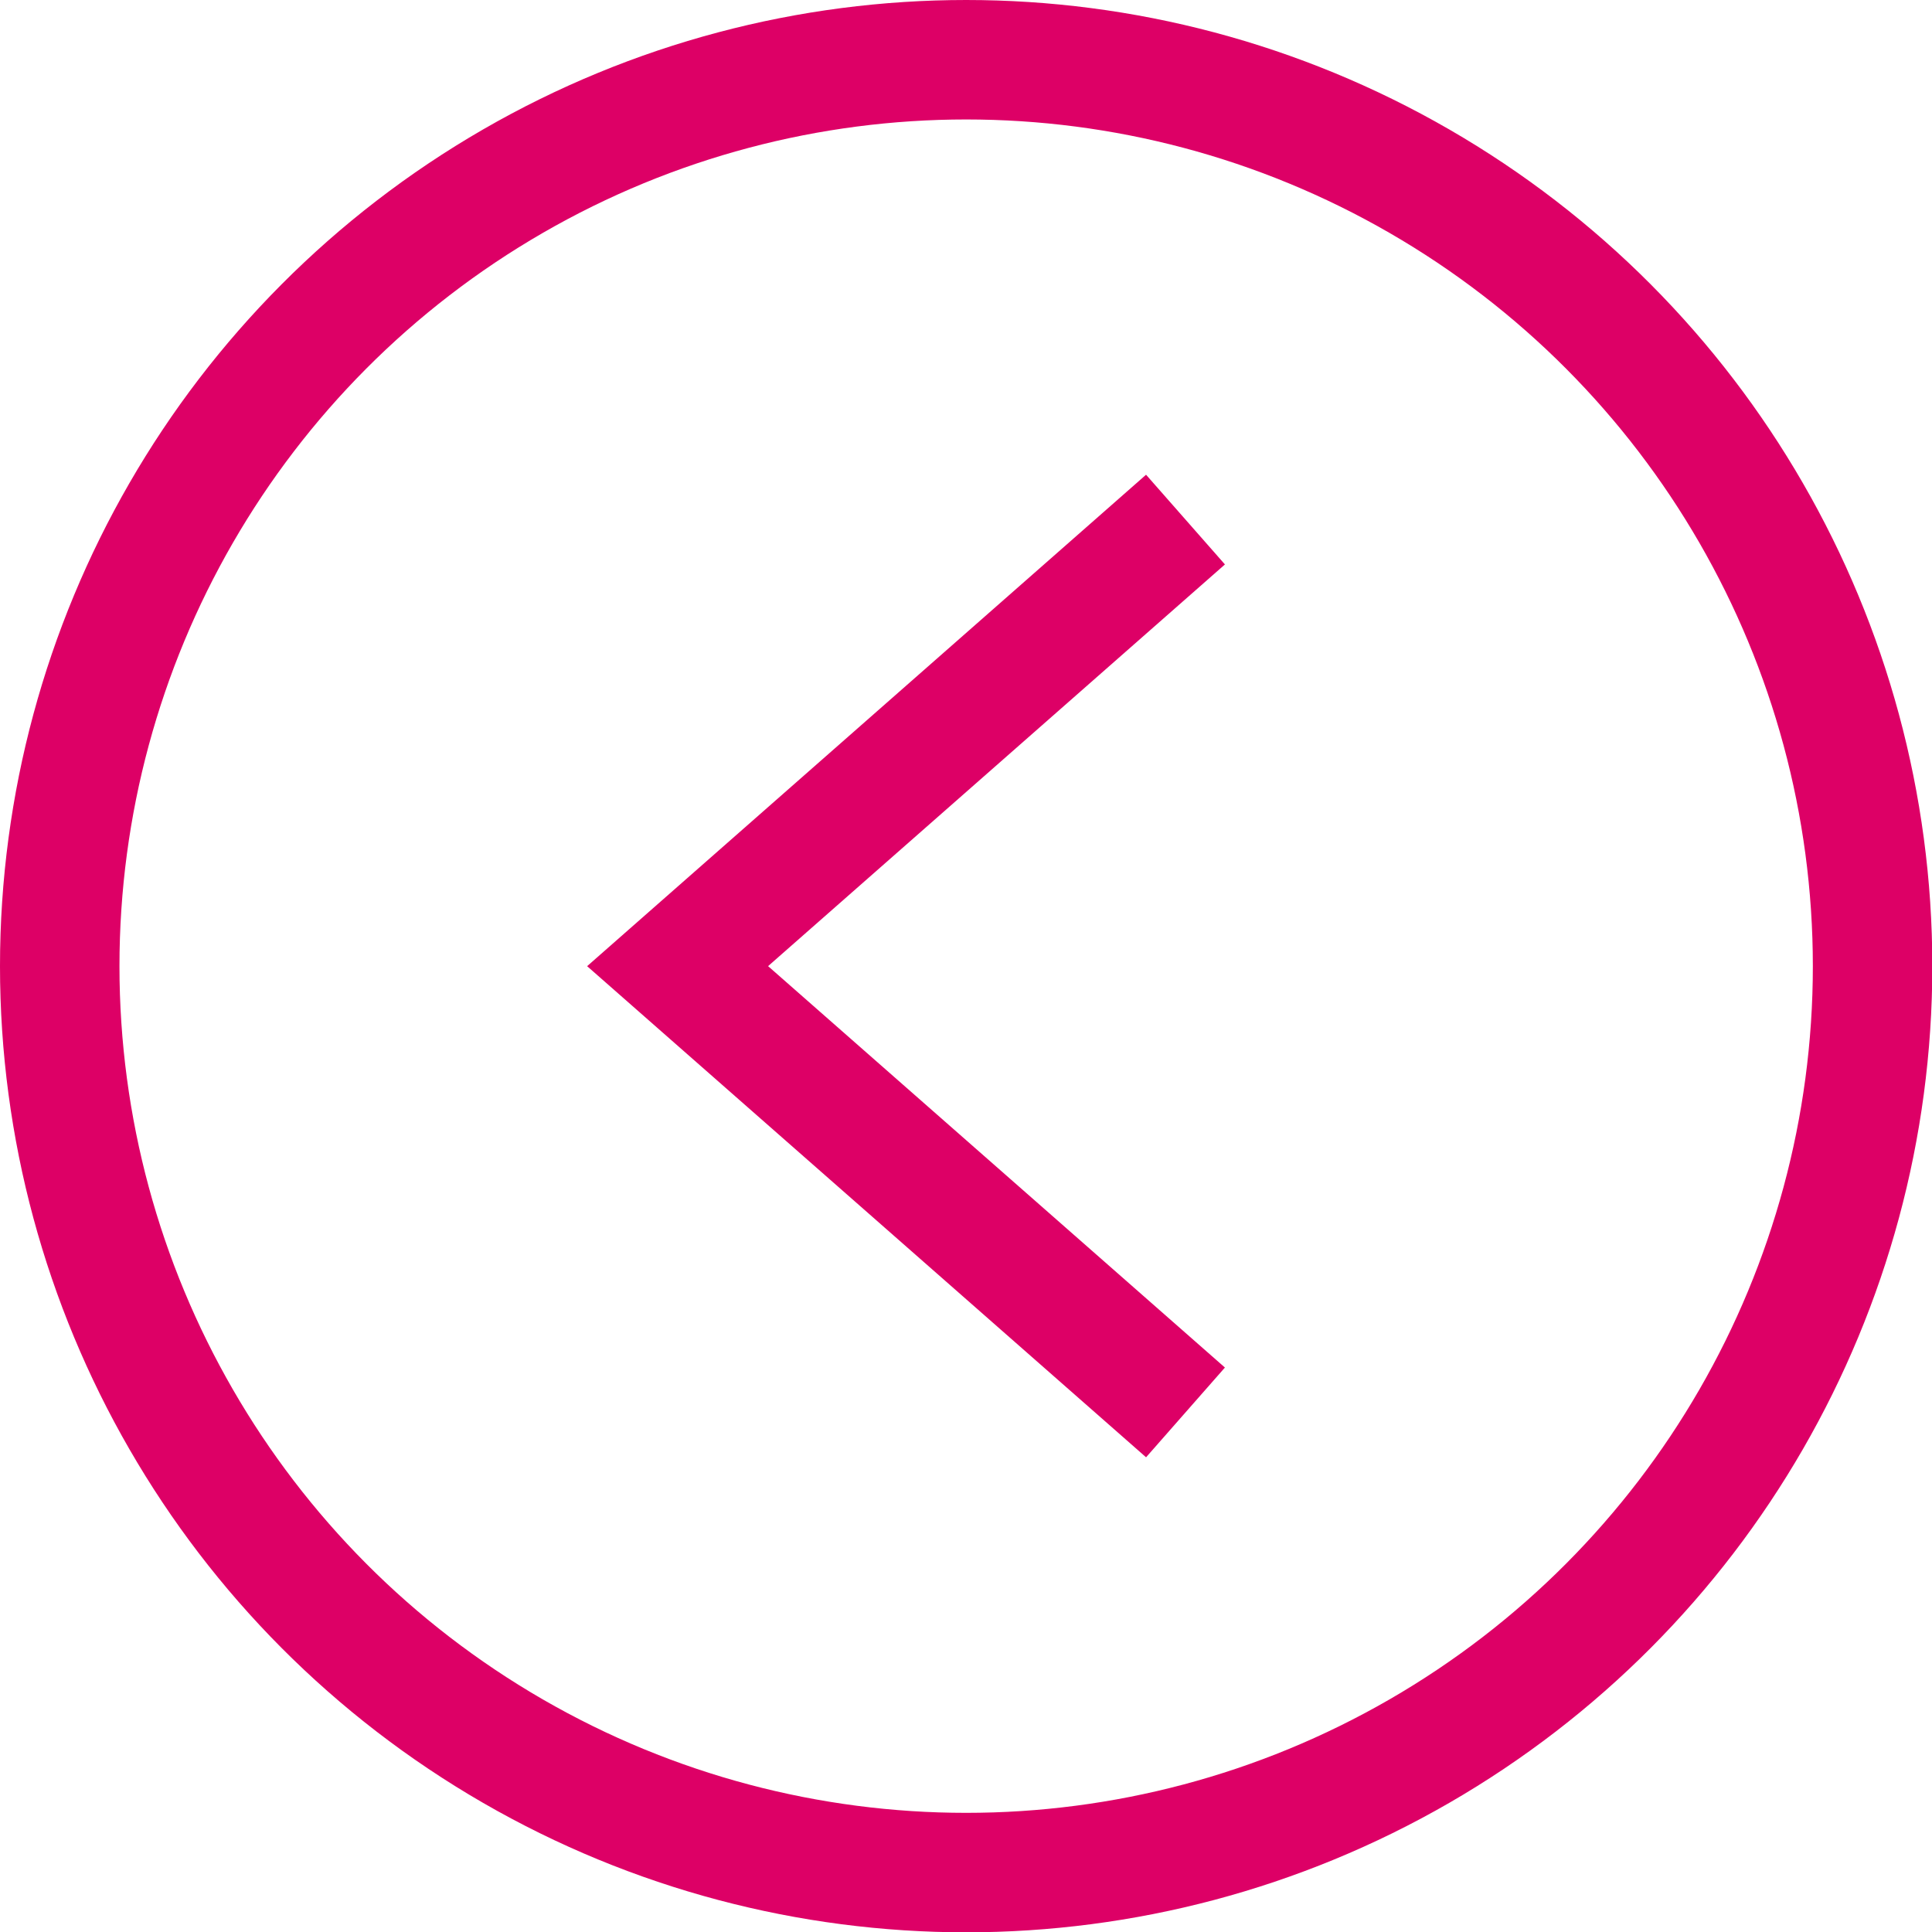 <?xml version="1.0" encoding="UTF-8"?><svg id="Layer_2" xmlns="http://www.w3.org/2000/svg" viewBox="0 0 61.13 61.13"><defs><style>.cls-1{fill:none;stroke:#d06;stroke-miterlimit:10;stroke-width:3.78px;}</style></defs><g id="_レイヤー_"><circle class="cls-1" cx="30.57" cy="30.57" r="28.68"/><polyline class="cls-1" points="37.51 16.44 21.44 30.57 37.51 44.69"/></g></svg>